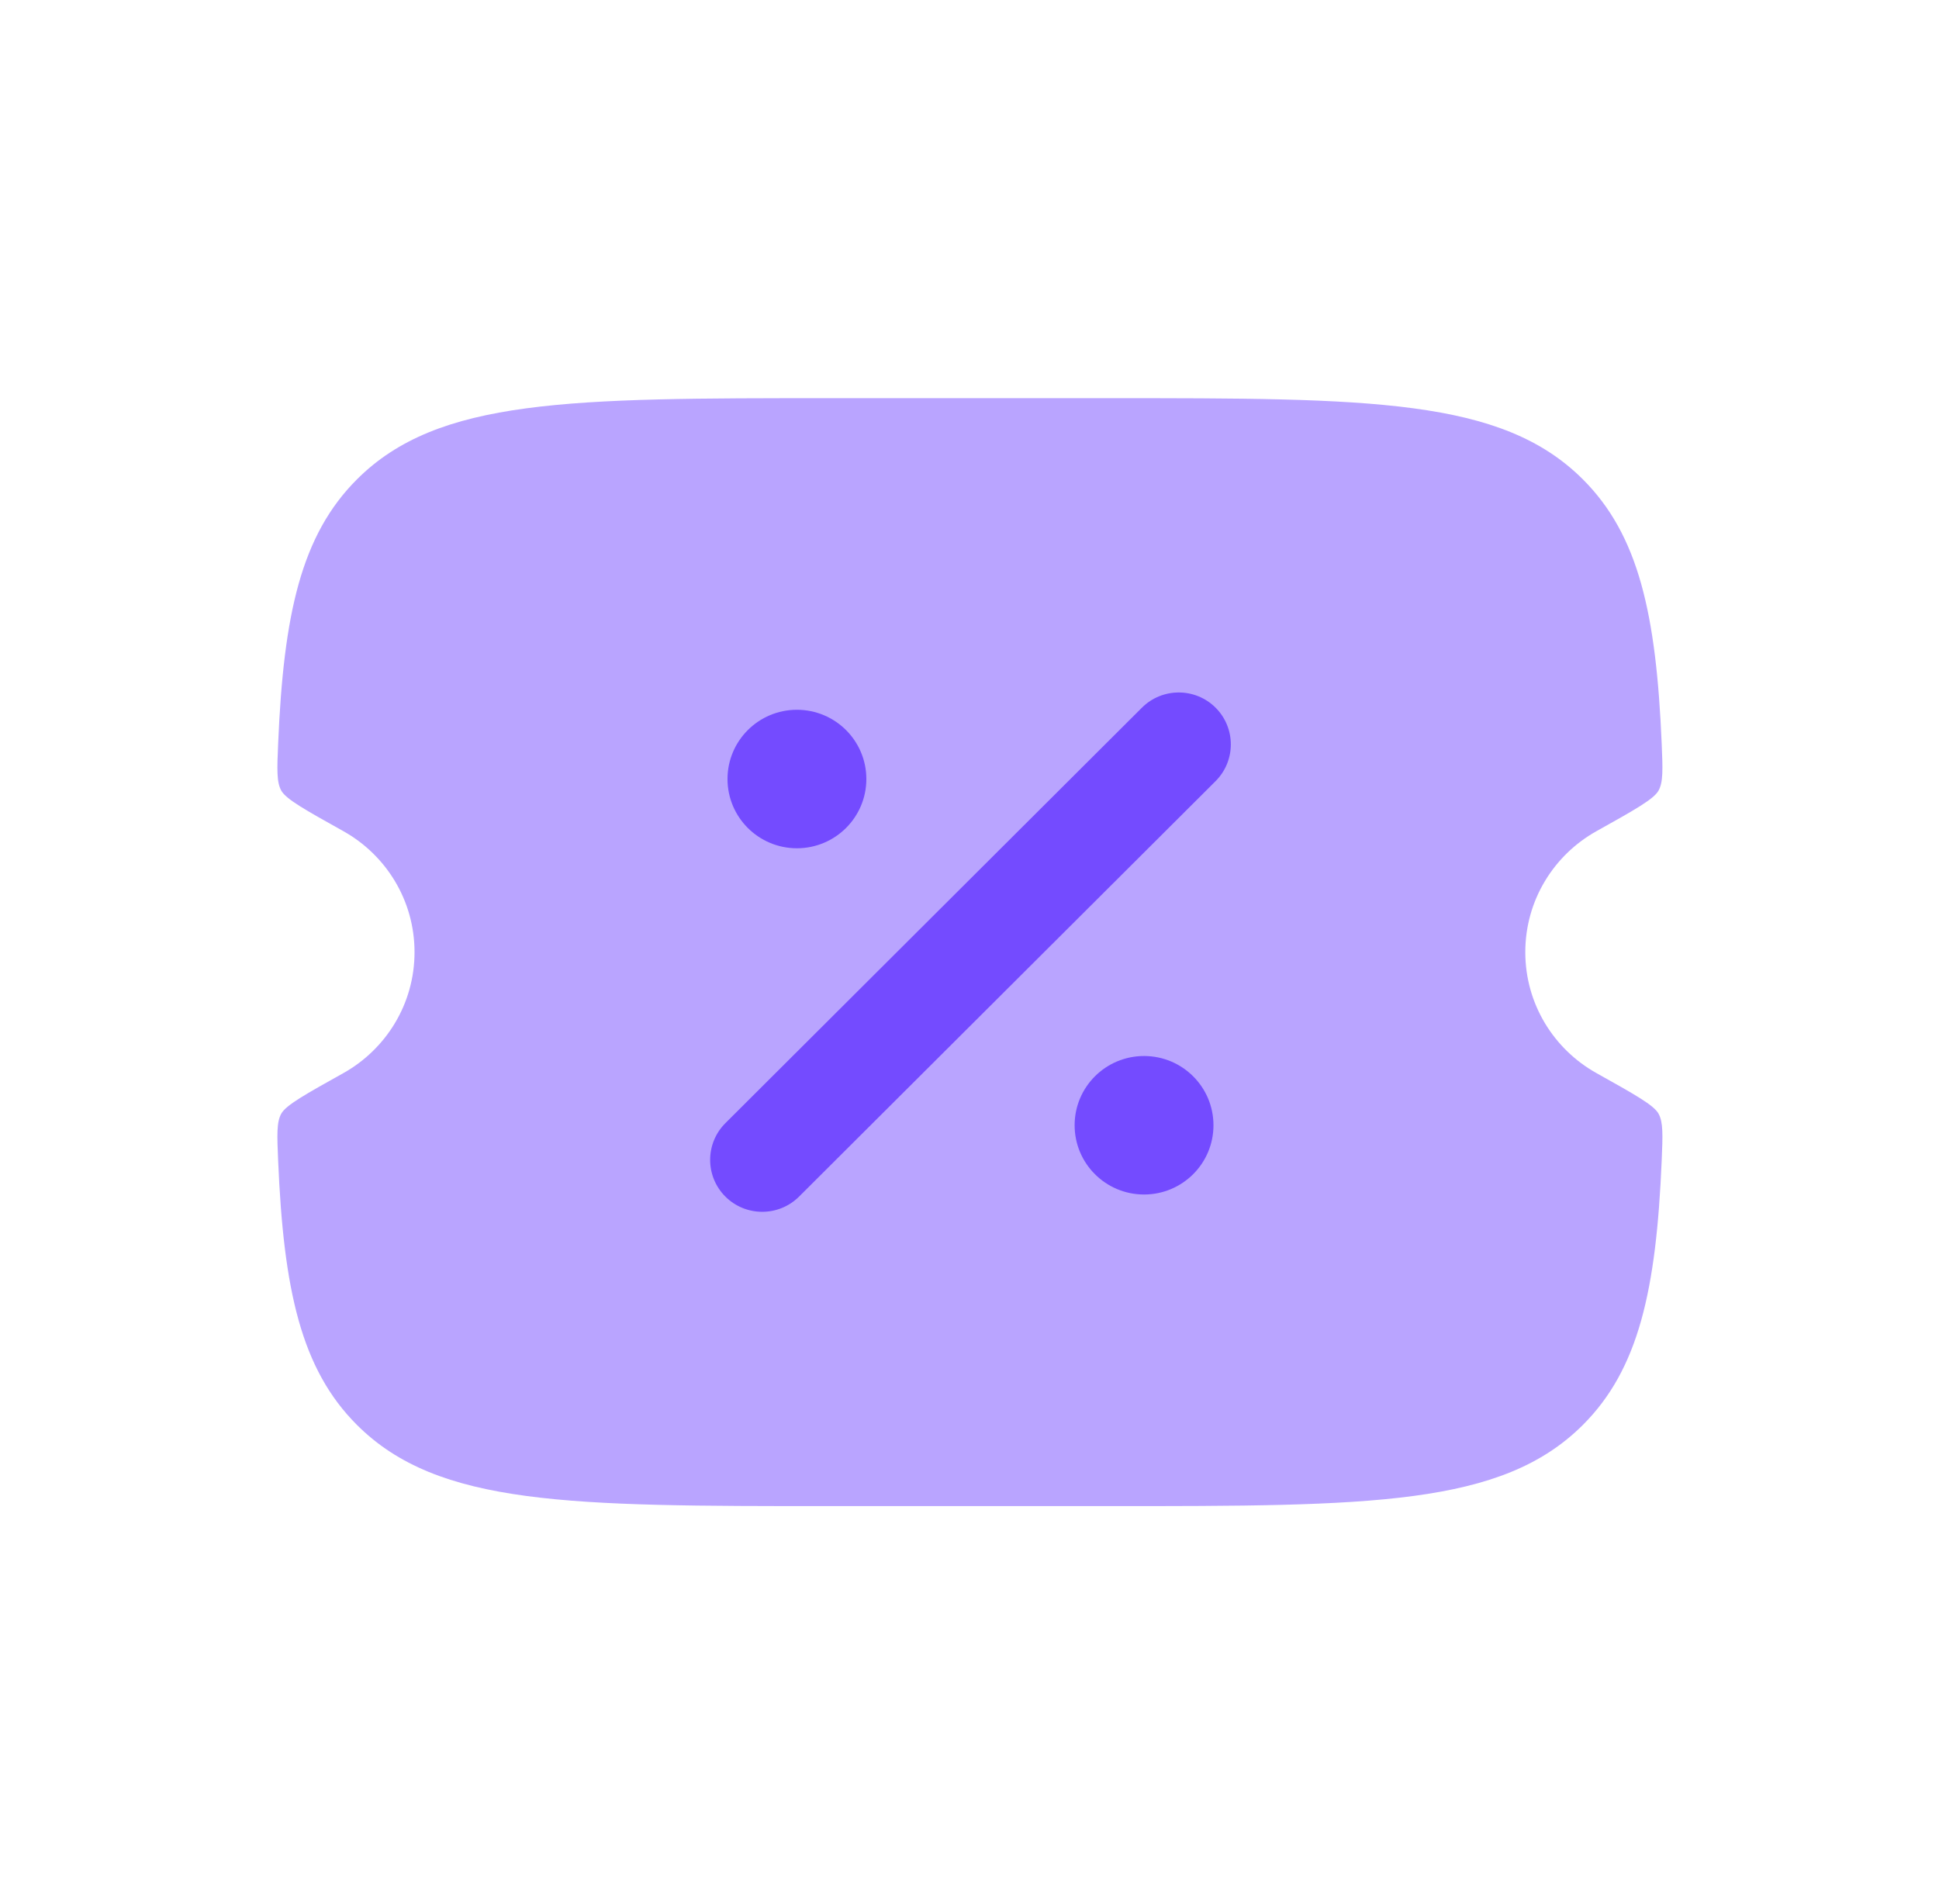 <svg width="56" height="55" viewBox="0 0 56 55" fill="none" xmlns="http://www.w3.org/2000/svg">
<path opacity="0.5" d="M32.022 11.5H24.002C16.441 11.5 12.66 11.5 10.311 13.843C8.694 15.457 8.19 17.747 8.033 21.479C8.002 22.219 7.986 22.589 8.124 22.836C8.263 23.083 8.814 23.391 9.918 24.007C11.143 24.692 11.972 25.999 11.972 27.5C11.972 29.001 11.143 30.308 9.918 30.993C8.814 31.609 8.263 31.917 8.124 32.164C7.986 32.411 8.002 32.781 8.033 33.521C8.19 37.253 8.694 39.544 10.311 41.157C12.66 43.5 16.441 43.5 24.002 43.5H32.022C39.583 43.5 43.364 43.5 45.713 41.157C47.33 39.544 47.834 37.253 47.991 33.521C48.022 32.781 48.037 32.411 47.899 32.164C47.761 31.917 47.209 31.609 46.106 30.993C44.88 30.308 44.052 29.001 44.052 27.5C44.052 25.999 44.88 24.692 46.106 24.007C47.209 23.391 47.761 23.083 47.899 22.836C48.037 22.589 48.022 22.219 47.991 21.479C47.834 17.747 47.33 15.457 45.713 13.843C43.364 11.5 39.583 11.5 32.022 11.5Z" fill="#744BFF"/>
<path d="M35.107 20.439C35.694 21.025 35.694 21.975 35.107 22.561L23.077 34.561C22.49 35.146 21.537 35.146 20.95 34.561C20.363 33.975 20.363 33.025 20.95 32.439L32.98 20.439C33.567 19.854 34.52 19.854 35.107 20.439Z" fill="#744BFF"/>
<path d="M33.041 34.5C34.148 34.5 35.046 33.605 35.046 32.5C35.046 31.395 34.148 30.5 33.041 30.5C31.934 30.5 31.036 31.395 31.036 32.5C31.036 33.605 31.934 34.5 33.041 34.5Z" fill="#744BFF"/>
<path d="M23.016 24.5C24.123 24.5 25.021 23.605 25.021 22.5C25.021 21.395 24.123 20.5 23.016 20.5C21.909 20.5 21.011 21.395 21.011 22.5C21.011 23.605 21.909 24.5 23.016 24.5Z" fill="#744BFF"/>
</svg>

